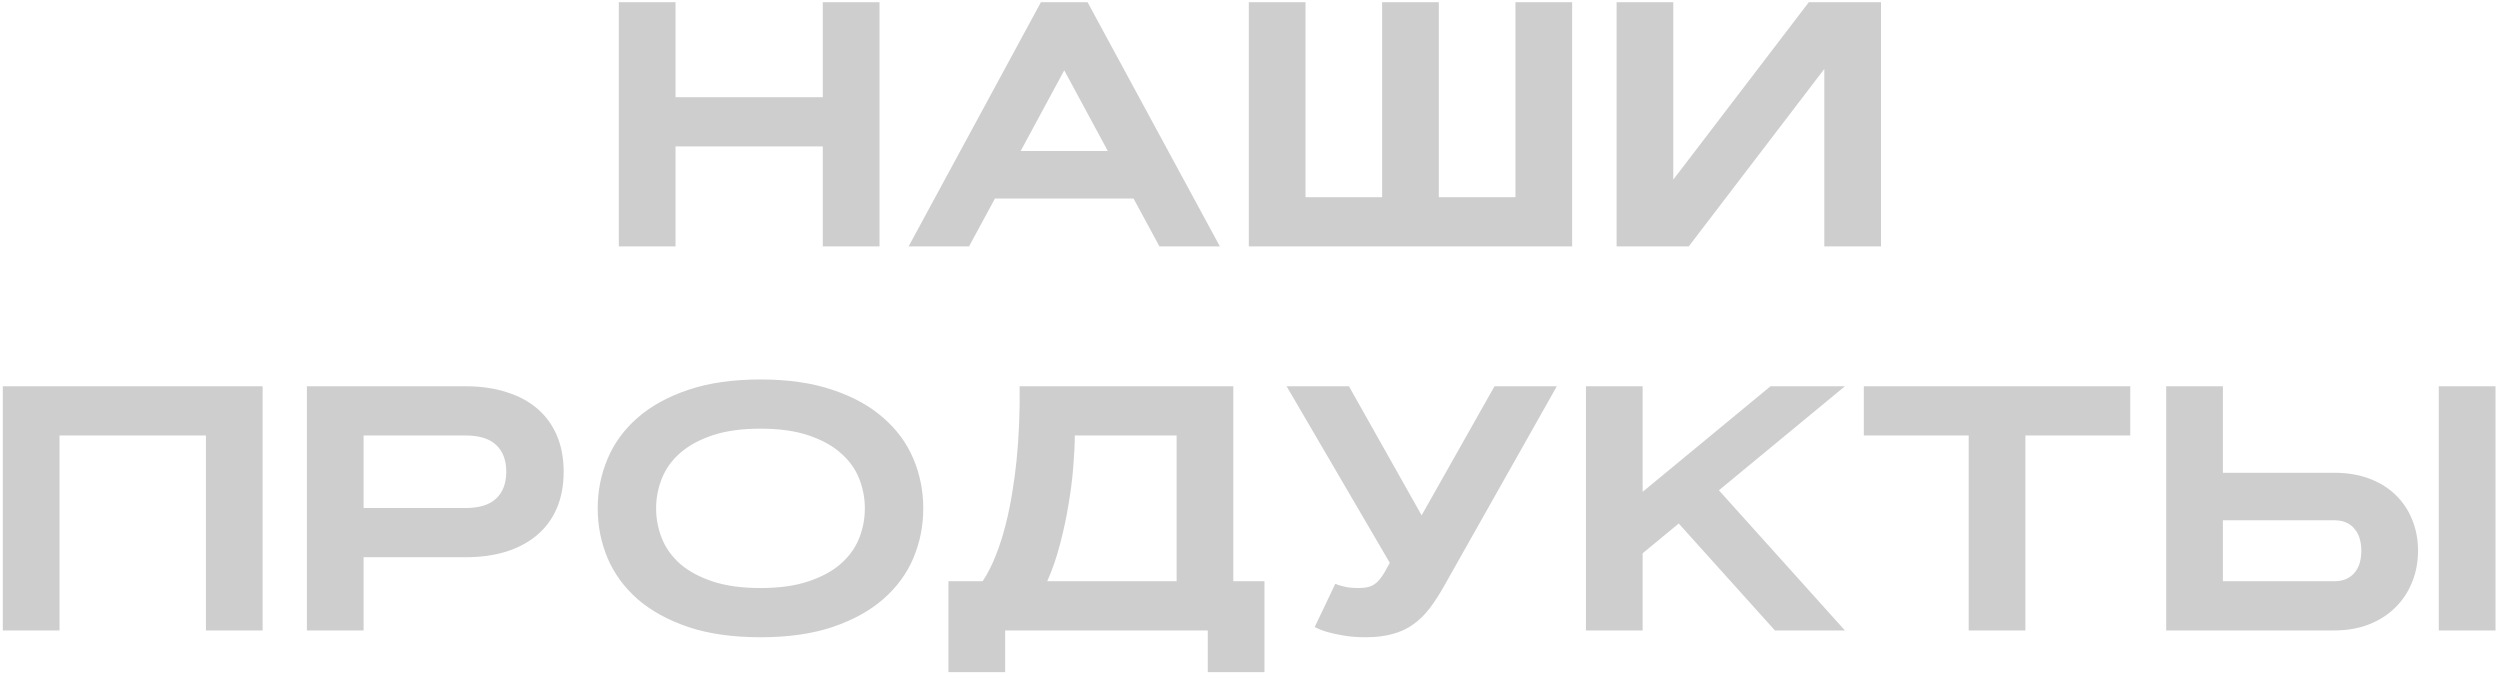 <?xml version="1.0" encoding="UTF-8"?> <svg xmlns="http://www.w3.org/2000/svg" width="345" height="93" viewBox="0 0 345 93" fill="none"> <path d="M113.547 0.306H121.371V34H113.547V20.207H93.222V34H85.397V0.306H93.222V13.417H113.547V0.306ZM156.428 27.397H137.302L133.73 34H125.389L143.646 0.306H150.084L168.341 34H160L156.428 27.397ZM140.85 20.842H152.88L146.865 9.704L140.85 20.842ZM216.956 34H172.336V0.306H180.16V27.209H190.733V0.306H198.558V27.209H209.131V0.306H216.956V34ZM259.579 34H251.755V9.516L233.051 34H223.089V0.306H230.913V24.789L249.616 0.306H259.579V34ZM0.386 53.306H36.242V87H28.418V60.096H8.211V87H0.386V53.306ZM50.176 60.096V70.106H64.25C66.146 70.106 67.556 69.667 68.48 68.79C69.404 67.913 69.866 66.683 69.866 65.101C69.866 63.519 69.404 62.289 68.48 61.412C67.556 60.535 66.146 60.096 64.25 60.096H50.176ZM42.352 87V53.306H64.25C66.334 53.306 68.206 53.572 69.866 54.105C71.542 54.621 72.968 55.381 74.143 56.384C75.317 57.386 76.218 58.624 76.845 60.096C77.471 61.553 77.785 63.221 77.785 65.101C77.785 66.981 77.471 68.657 76.845 70.129C76.218 71.586 75.317 72.816 74.143 73.818C72.968 74.821 71.542 75.588 69.866 76.121C68.206 76.638 66.334 76.896 64.25 76.896H50.176V87H42.352ZM104.947 87.94C101.125 87.94 97.804 87.47 94.984 86.53C92.18 85.575 89.846 84.29 87.982 82.677C86.134 81.047 84.755 79.16 83.847 77.014C82.938 74.852 82.484 72.565 82.484 70.153C82.484 67.74 82.938 65.461 83.847 63.315C84.755 61.154 86.134 59.266 87.982 57.653C89.846 56.023 92.18 54.739 94.984 53.799C97.804 52.843 101.125 52.366 104.947 52.366C108.769 52.366 112.082 52.843 114.886 53.799C117.706 54.739 120.04 56.023 121.888 57.653C123.752 59.266 125.138 61.154 126.047 63.315C126.955 65.461 127.41 67.74 127.41 70.153C127.41 72.565 126.955 74.852 126.047 77.014C125.138 79.16 123.752 81.047 121.888 82.677C120.04 84.29 117.706 85.575 114.886 86.53C112.082 87.47 108.769 87.94 104.947 87.94ZM104.947 81.149C107.531 81.149 109.732 80.844 111.549 80.233C113.382 79.622 114.87 78.815 116.014 77.813C117.173 76.795 118.019 75.628 118.551 74.312C119.084 72.98 119.35 71.594 119.35 70.153C119.35 68.727 119.084 67.349 118.551 66.017C118.019 64.686 117.173 63.519 116.014 62.516C114.87 61.498 113.382 60.684 111.549 60.073C109.732 59.462 107.531 59.156 104.947 59.156C102.362 59.156 100.153 59.462 98.321 60.073C96.504 60.684 95.016 61.498 93.856 62.516C92.713 63.519 91.875 64.686 91.342 66.017C90.81 67.349 90.543 68.727 90.543 70.153C90.543 71.594 90.81 72.98 91.342 74.312C91.875 75.628 92.713 76.795 93.856 77.813C95.016 78.815 96.504 79.622 98.321 80.233C100.153 80.844 102.362 81.149 104.947 81.149ZM135.61 80.209C136.315 79.129 136.926 77.922 137.443 76.591C137.975 75.244 138.422 73.842 138.782 72.385C139.158 70.913 139.464 69.424 139.699 67.921C139.949 66.401 140.145 64.936 140.286 63.527C140.615 60.221 140.756 56.815 140.709 53.306H170.197V80.209H174.497V92.757H166.673V87H138.712V92.757H130.887V80.209H135.61ZM162.373 80.209V60.096H148.322C148.322 61.302 148.251 62.736 148.11 64.396C147.985 66.057 147.766 67.803 147.452 69.636C147.155 71.453 146.763 73.278 146.278 75.111C145.808 76.943 145.22 78.643 144.515 80.209H162.373ZM199.38 80.703C198.691 81.94 198.002 83.013 197.313 83.922C196.623 84.831 195.856 85.582 195.01 86.178C194.18 86.773 193.232 87.212 192.167 87.493C191.117 87.791 189.88 87.94 188.454 87.94C187.311 87.94 186.3 87.862 185.423 87.705C184.562 87.564 183.833 87.407 183.238 87.235C182.533 87.031 181.93 86.796 181.429 86.53L184.272 80.562C184.538 80.687 184.836 80.789 185.165 80.867C185.447 80.946 185.784 81.016 186.175 81.079C186.582 81.126 187.037 81.149 187.538 81.149C187.977 81.149 188.368 81.11 188.713 81.032C189.057 80.954 189.363 80.828 189.629 80.656C189.895 80.484 190.138 80.264 190.358 79.998C190.593 79.716 190.827 79.379 191.062 78.988L191.791 77.672L177.552 53.306H186.152L196.185 71.116L206.241 53.306H214.841L199.38 80.703ZM244.33 53.306H254.598L237.21 67.662L254.598 87H244.94L231.665 72.244L226.684 76.356V87H218.859V53.306H226.684V67.874L244.33 53.306ZM293.978 53.306V60.096H279.504V87H271.68V60.096H257.206V53.306H293.978ZM336.554 53.306H344.379V87H336.554V53.306ZM306.76 53.306V65.242H322.127C323.913 65.242 325.519 65.508 326.944 66.041C328.37 66.573 329.576 67.317 330.563 68.273C331.565 69.229 332.333 70.364 332.865 71.68C333.414 72.996 333.688 74.437 333.688 76.004C333.688 77.554 333.414 79.003 332.865 80.35C332.333 81.682 331.565 82.841 330.563 83.828C329.576 84.815 328.37 85.59 326.944 86.154C325.519 86.718 323.913 87 322.127 87H298.936V53.306H306.76ZM322.127 80.209C322.785 80.209 323.349 80.1 323.819 79.88C324.289 79.661 324.673 79.364 324.97 78.988C325.284 78.596 325.511 78.15 325.652 77.648C325.793 77.131 325.863 76.583 325.863 76.004C325.863 75.424 325.793 74.883 325.652 74.382C325.511 73.865 325.284 73.419 324.97 73.043C324.673 72.651 324.289 72.346 323.819 72.127C323.349 71.907 322.785 71.798 322.127 71.798H306.76V80.209H322.127Z" fill="#CECECE"></path> </svg> 